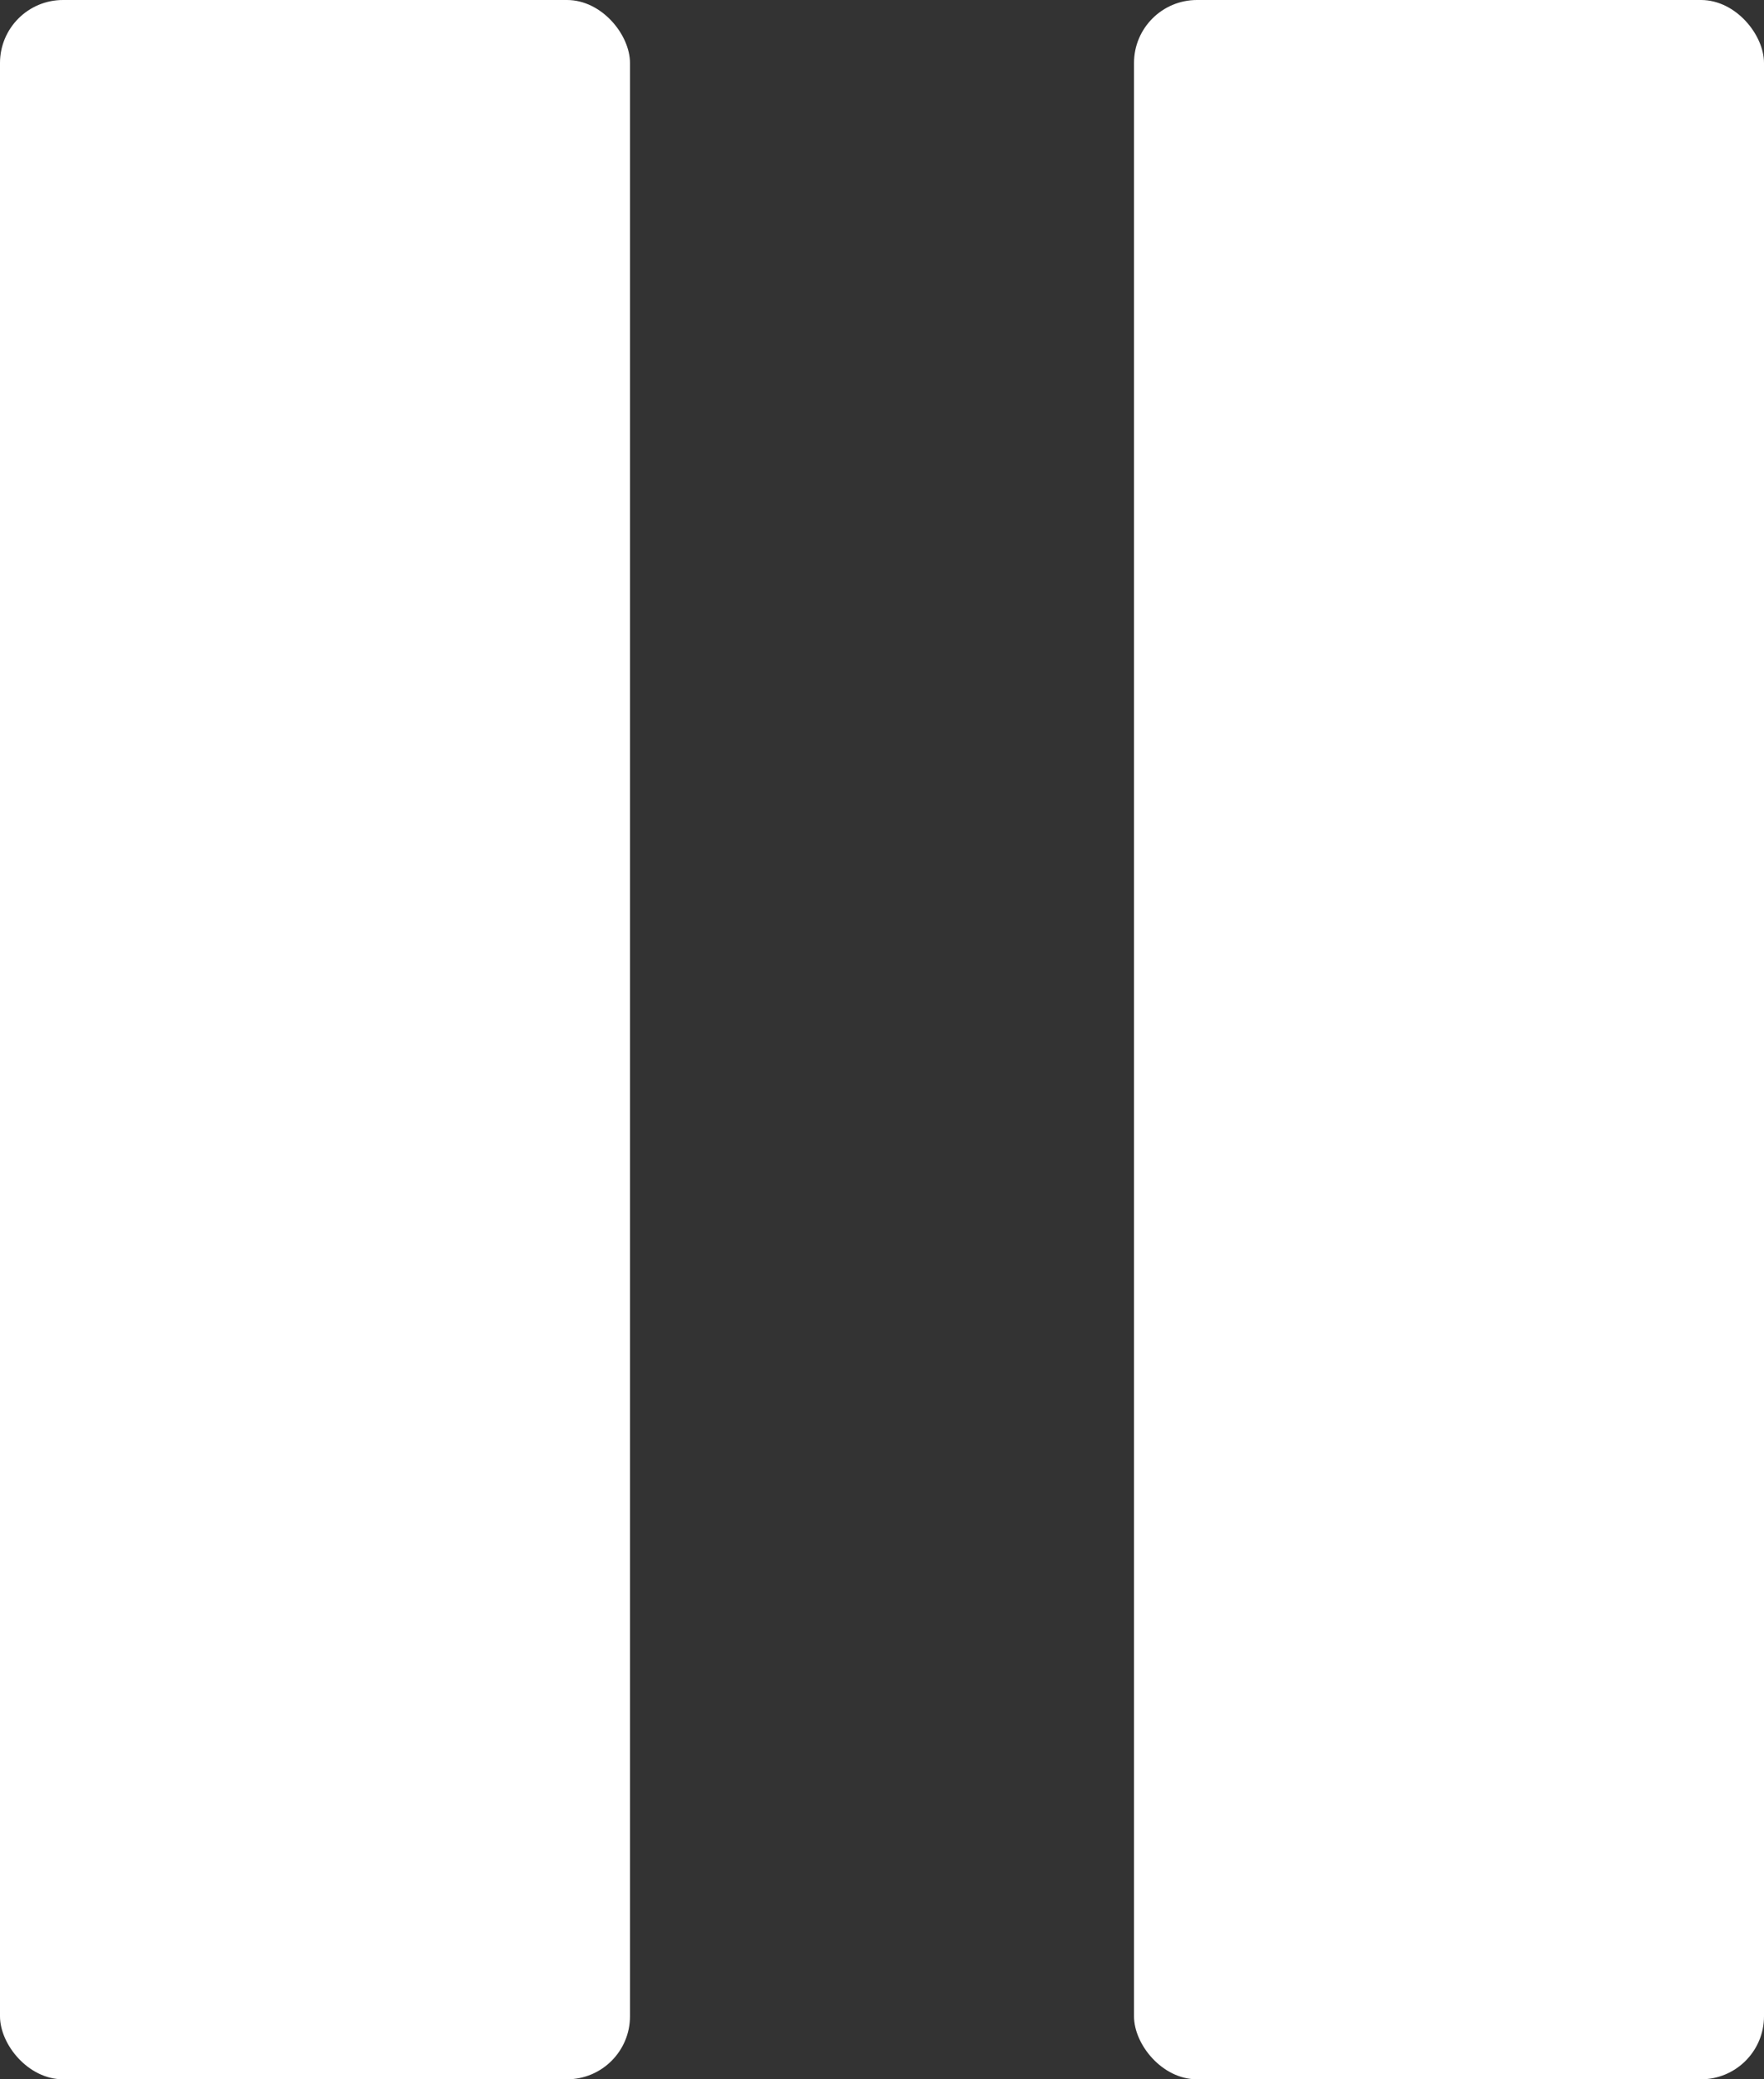 <svg width="28" height="33" viewBox="0 0 28 33" fill="none" xmlns="http://www.w3.org/2000/svg">
<rect x="0" y="0" width="28" height="33" fill="#333333" stroke="none"/>
<rect width="10" height="33" rx="1" fill="white"/>
<rect x="18" width="10" height="33" rx="1" fill="white"/>
</svg>
